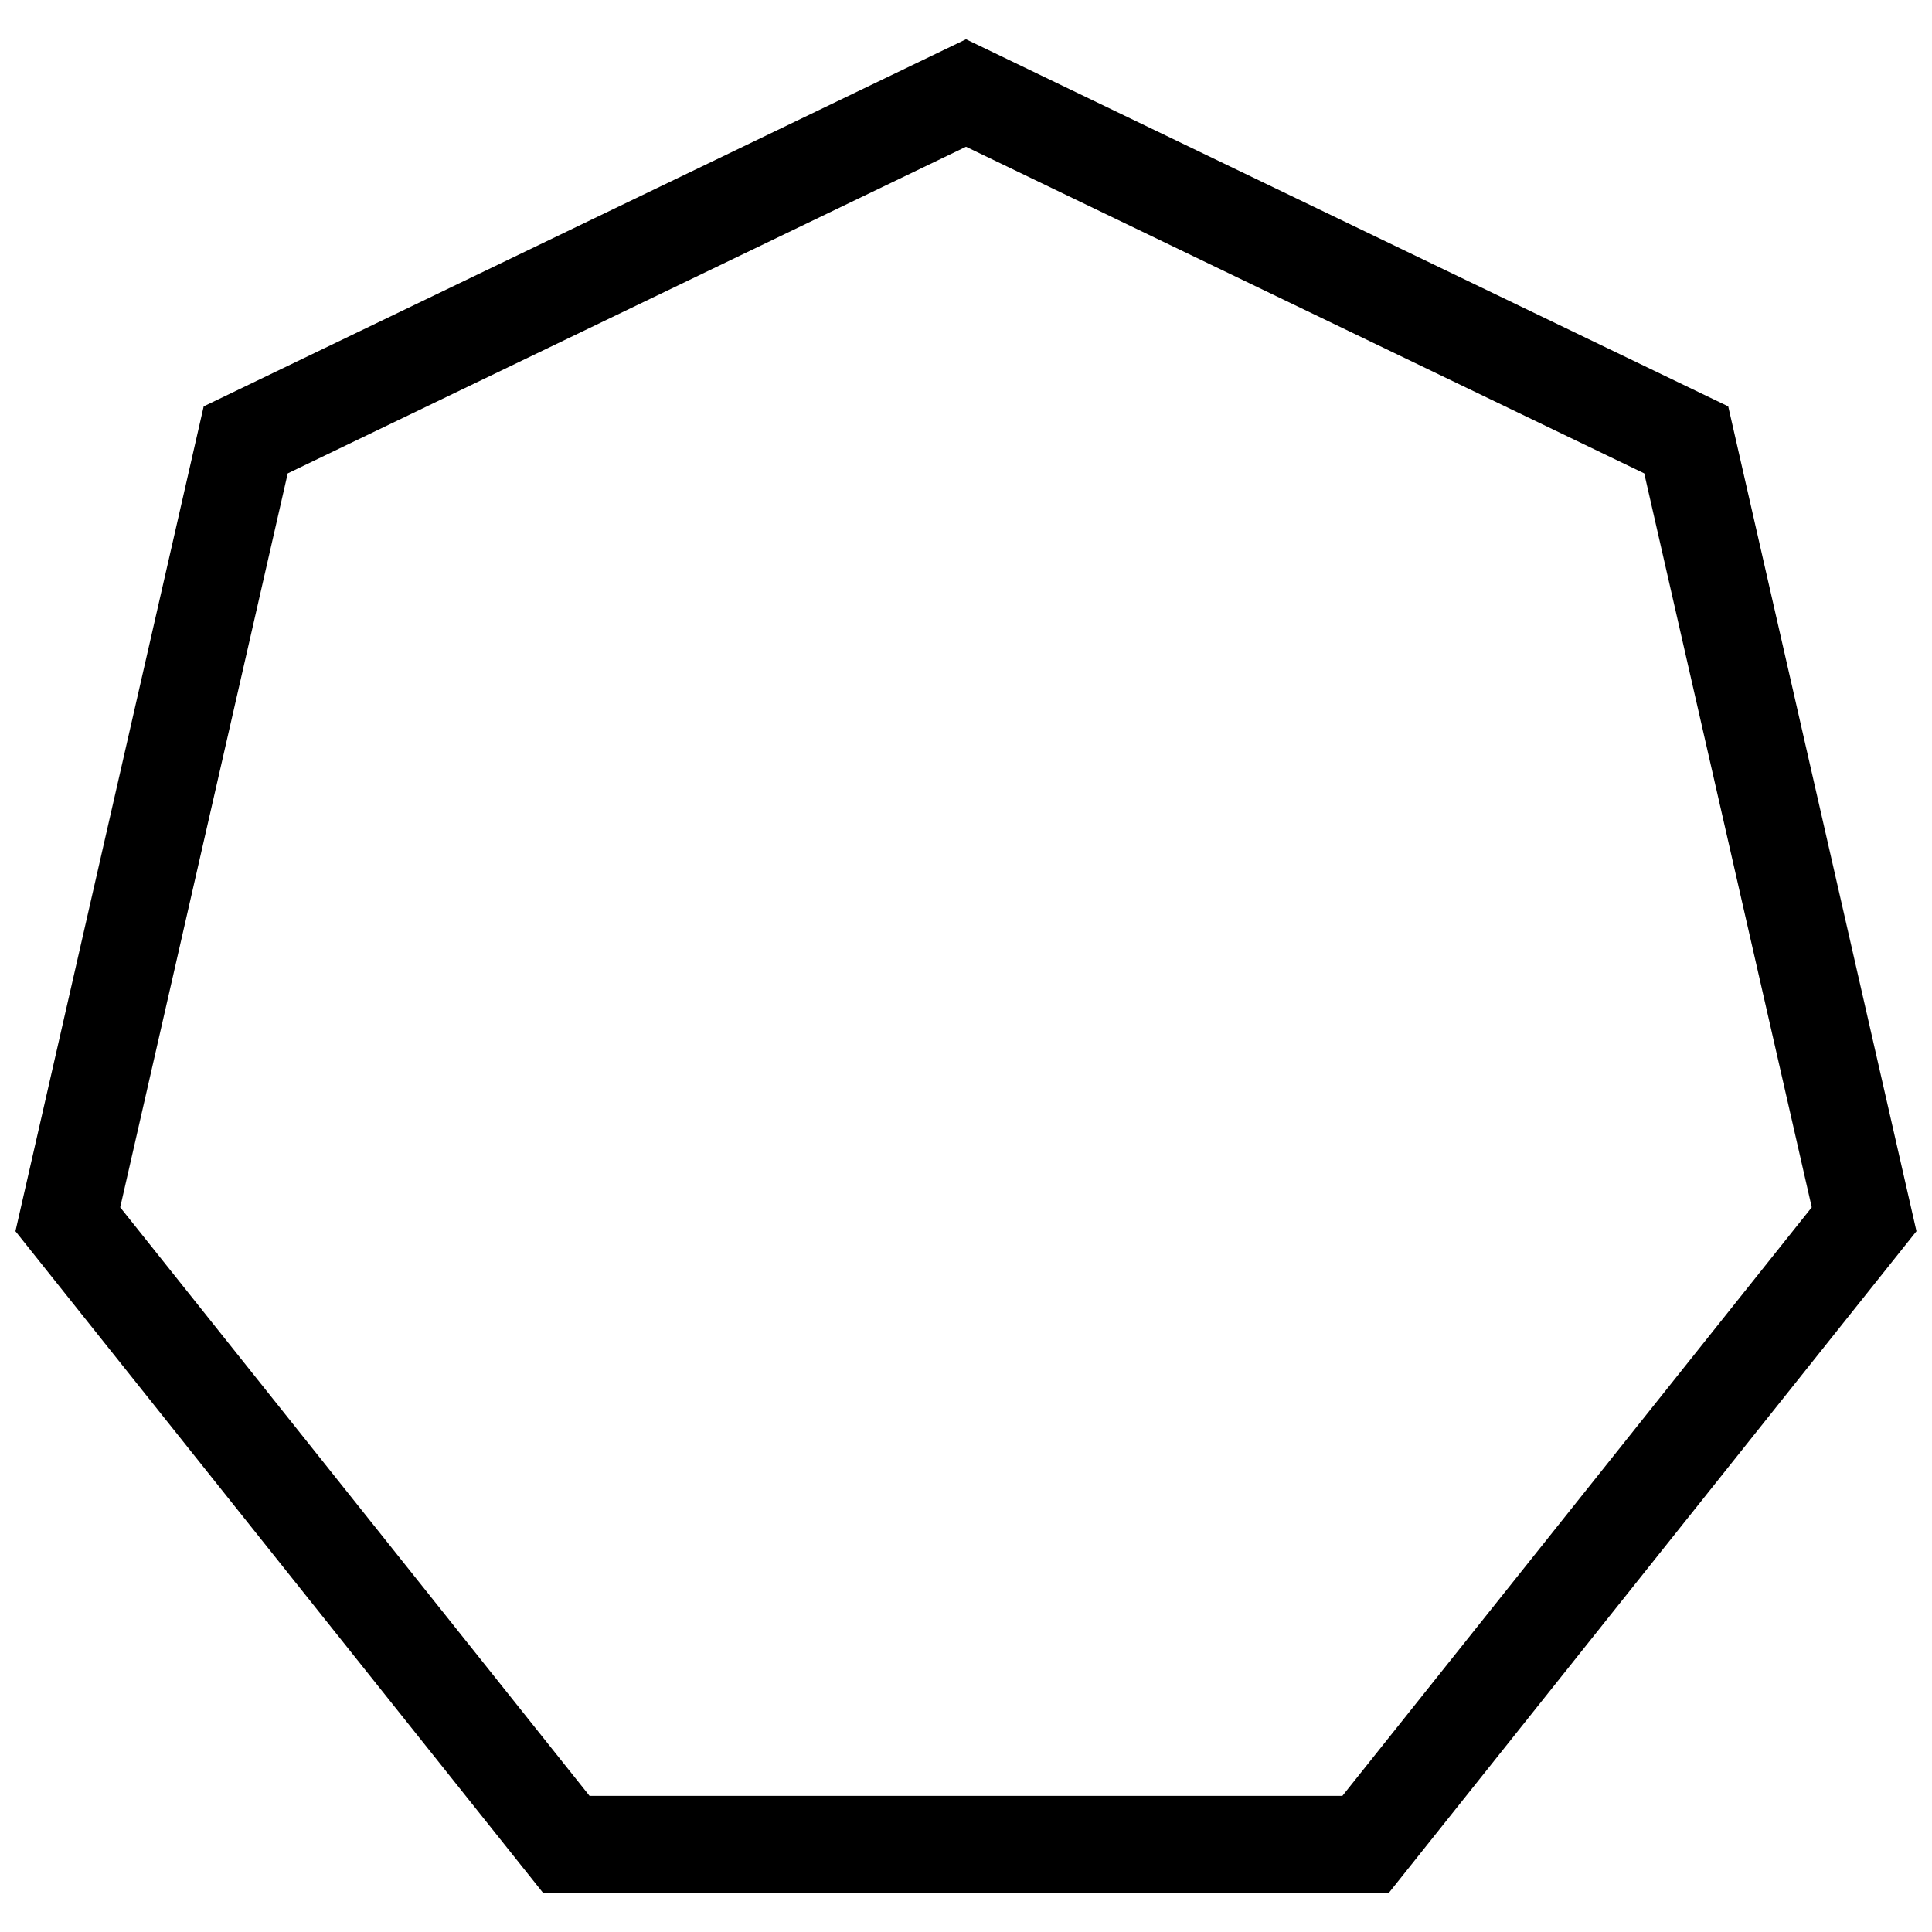 <?xml version="1.0" encoding="UTF-8"?>
<!-- Uploaded to: ICON Repo, www.svgrepo.com, Generator: ICON Repo Mixer Tools -->
<svg width="800px" height="800px" version="1.1" viewBox="144 144 512 512" xmlns="http://www.w3.org/2000/svg">
 <defs>
  <clipPath id="a">
   <path d="m148.09 154h503.81v492h-503.81z"/>
  </clipPath>
 </defs>
 <g clip-path="url(#a)">
  <path d="m400 182.89 179.74 86.559 44.395 194.5-124.39 155.98-199.5 0.004-124.39-155.98 44.395-194.5 179.75-86.562m0-28.484-202.02 97.289-49.887 218.59 139.79 175.3h224.21l139.79-175.3-49.887-218.59z"/>
 </g>
</svg>